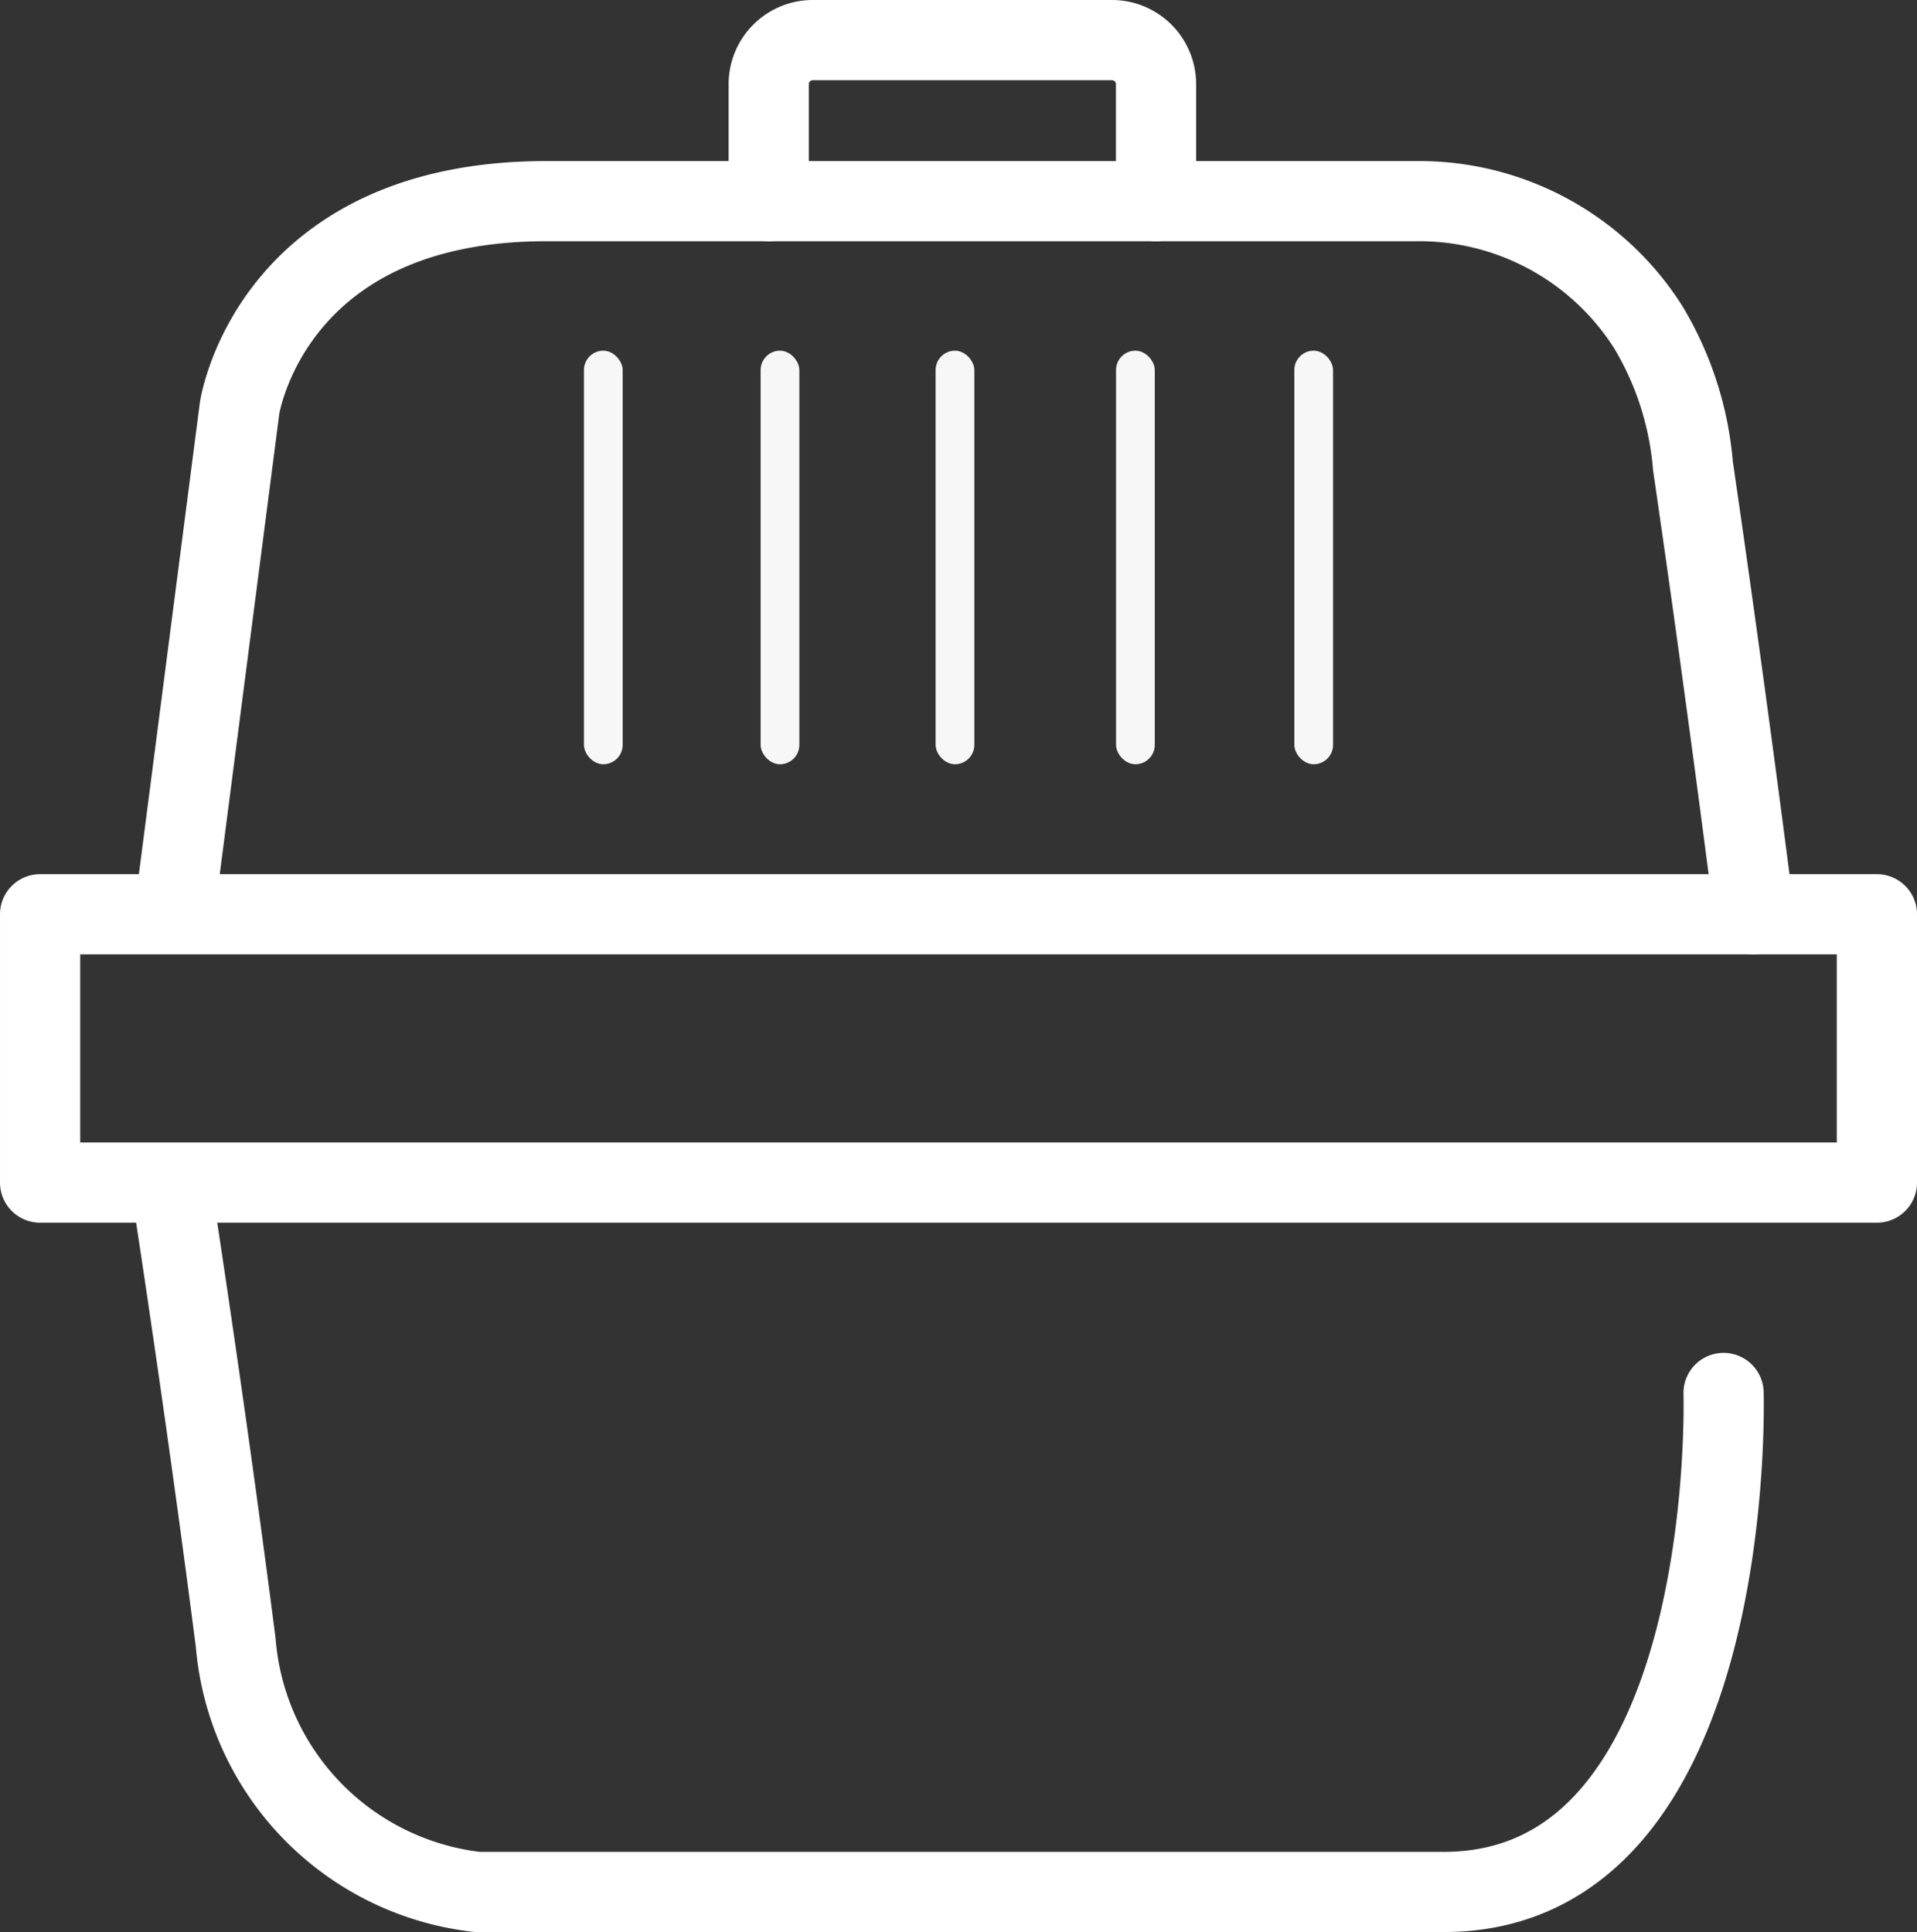 <svg xmlns="http://www.w3.org/2000/svg" width="16.828" height="16.963" viewBox="0 0 16.828 16.963">
  <rect x="0" y="0" width="16.828" height="16.963" fill="#333333" stroke="none"/>
  <g id="Grupo_29" data-name="Grupo 29" transform="translate(-639.414 -739.208)">
    <g id="Grupo_27" data-name="Grupo 27">
      <path id="Caminho_48" data-name="Caminho 48" d="M640.911,749.591h-1.145v-2.356H655.89v2.356H640.911s.3,1.919.572,4.038a2.4,2.4,0,0,0,2.121,2.19h8.483c2.592,0,2.457-4.381,2.457-4.381" fill="none" stroke="#fff" stroke-linecap="round" stroke-linejoin="round" stroke-width="0.704"/>
      <path id="Caminho_49" data-name="Caminho 49" d="M640.944,747.224l.573-4.432s.269-1.818,2.693-1.818h7.637a2.382,2.382,0,0,1,2.037,1.108,2.813,2.813,0,0,1,.391,1.215c.3,2.053.538,3.938.538,3.938" fill="none" stroke="#fff" stroke-linecap="round" stroke-linejoin="round" stroke-width="0.704"/>
      <path id="Caminho_50" data-name="Caminho 50" d="M646.162,740.974v-1.027a.387.387,0,0,1,.387-.387h2.626a.387.387,0,0,1,.387.387v1.027" fill="none" stroke="#fff" stroke-linecap="round" stroke-linejoin="round" stroke-width="0.704"/>
    </g>
    <g id="Grupo_28" data-name="Grupo 28">
      <rect id="Retângulo_24" data-name="Retângulo 24" width="0.34" height="3.631" rx="0.17" transform="translate(644.54 742.287)" fill="#f7f7f7"/>
      <rect id="Retângulo_25" data-name="Retângulo 25" width="0.34" height="3.631" rx="0.17" transform="translate(646.091 742.287)" fill="#f7f7f7"/>
      <rect id="Retângulo_26" data-name="Retângulo 26" width="0.34" height="3.631" rx="0.17" transform="translate(649.211 742.287)" fill="#f7f7f7"/>
      <rect id="Retângulo_27" data-name="Retângulo 27" width="0.34" height="3.631" rx="0.17" transform="translate(647.627 742.287)" fill="#f7f7f7"/>
      <rect id="Retângulo_28" data-name="Retângulo 28" width="0.34" height="3.631" rx="0.17" transform="translate(650.776 742.287)" fill="#f7f7f7"/>
    </g>
  </g>
</svg>
